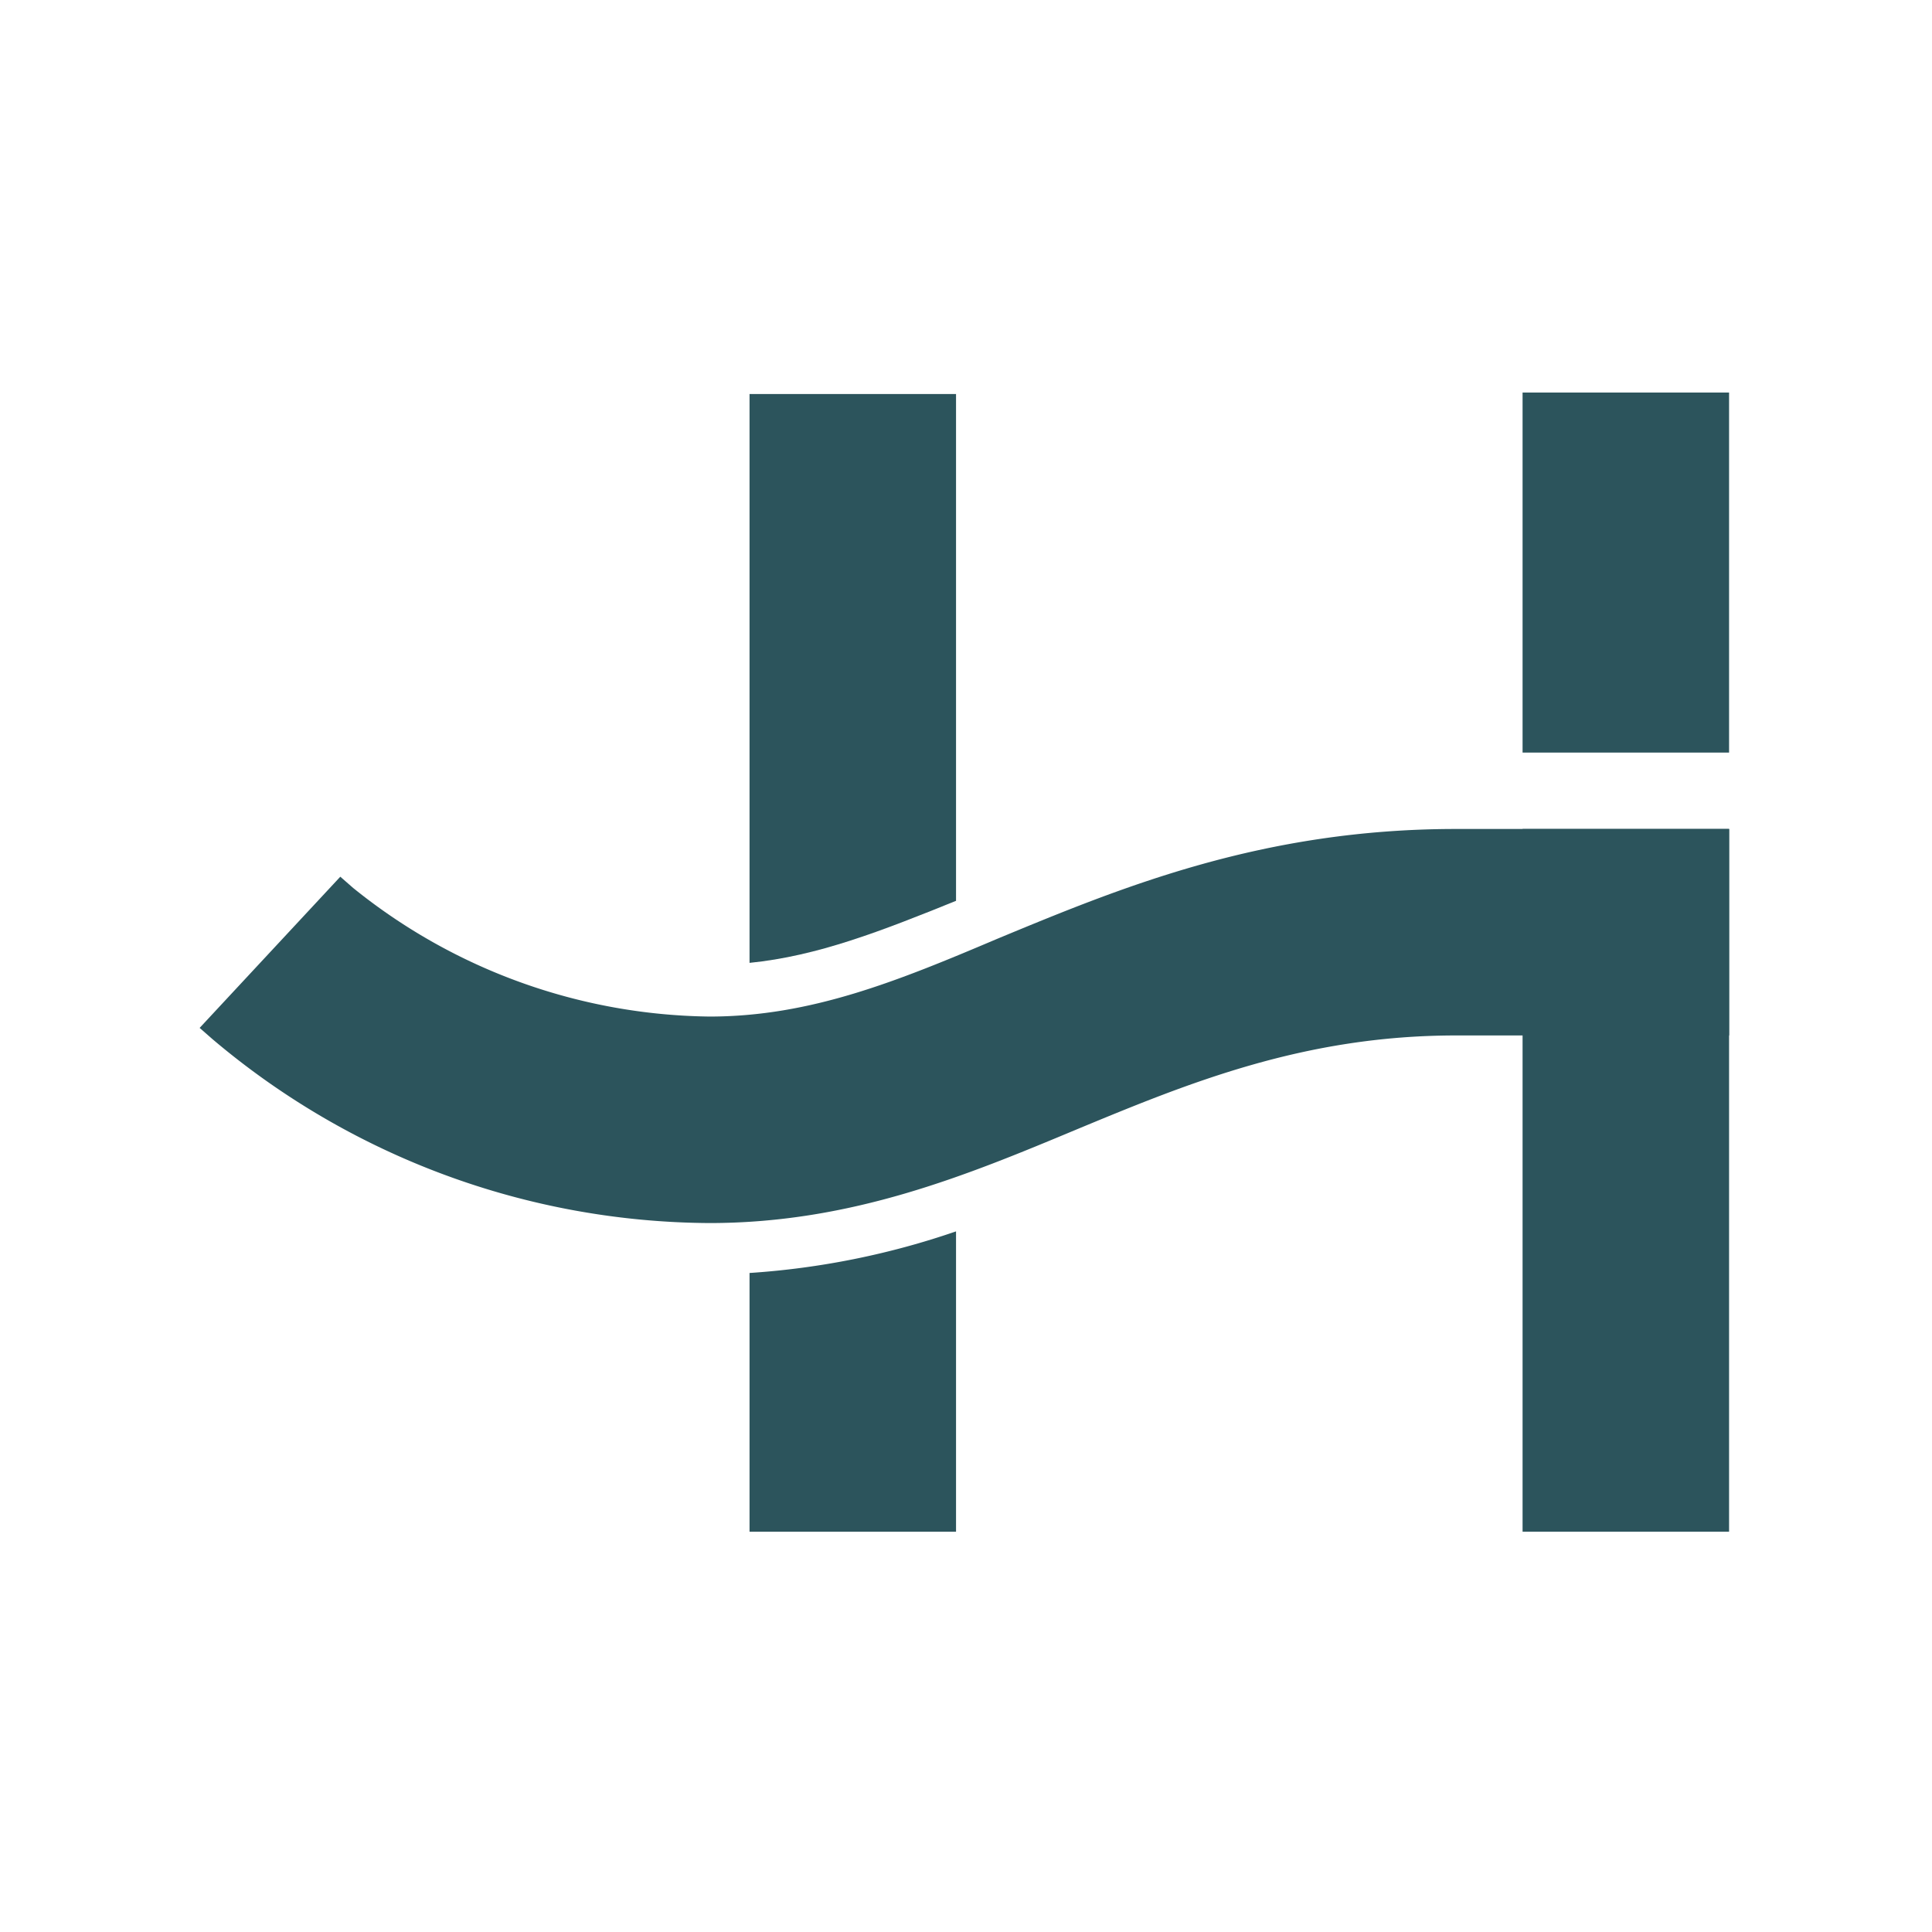 <?xml version="1.0" encoding="UTF-8"?>
<svg xmlns="http://www.w3.org/2000/svg" xmlns:xlink="http://www.w3.org/1999/xlink" width="120" height="120" viewBox="0 0 120 120">
  <defs>
    <clipPath id="clip-path">
      <rect id="Rectangle_2522" data-name="Rectangle 2522" width="120" height="120" transform="translate(232 16)" fill="#fff" stroke="#707070" stroke-width="1"></rect>
    </clipPath>
  </defs>
  <g id="fav-icon" transform="translate(-232 -16)" clip-path="url(#clip-path)">
    <g id="Group_2" data-name="Group 2" transform="translate(244.4 40.381)">
      <rect id="Rectangle_2" data-name="Rectangle 2" width="12.826" height="43.646" transform="translate(82.17 27.108)" fill="#2c545c"></rect>
      <rect id="Rectangle_3" data-name="Rectangle 3" width="12.826" height="22.363" transform="translate(82.17)" fill="#2c545c"></rect>
      <path id="Path_1" data-name="Path 1" d="M78.236,58.1c-12.027,0-20.766,3.618-28.471,6.812-6.2,2.631-11.6,4.839-17.9,4.839A35.873,35.873,0,0,1,9.737,61.765l-.8-.7L.2,70.456l.8.7A48.149,48.149,0,0,0,31.865,82.577c8.832,0,15.974-2.96,22.833-5.826,6.906-2.866,14.094-5.826,23.538-5.826H95.2V58.1Z" transform="translate(-0.2 -30.992)" fill="#2c545c"></path>
      <g id="Group_1" data-name="Group 1" transform="translate(34.155 0.094)">
        <path id="Path_2" data-name="Path 2" d="M85.726,32.077V.6H72.9V35.93C77.128,35.507,81.075,33.957,85.726,32.077Z" transform="translate(-72.9 -0.6)" fill="#2c545c"></path>
        <path id="Path_3" data-name="Path 3" d="M72.9,113.884v16.068H85.726V111.3A49.291,49.291,0,0,1,72.9,113.884Z" transform="translate(-72.9 -59.292)" fill="#2c545c"></path>
      </g>
    </g>
  </g>
</svg>
